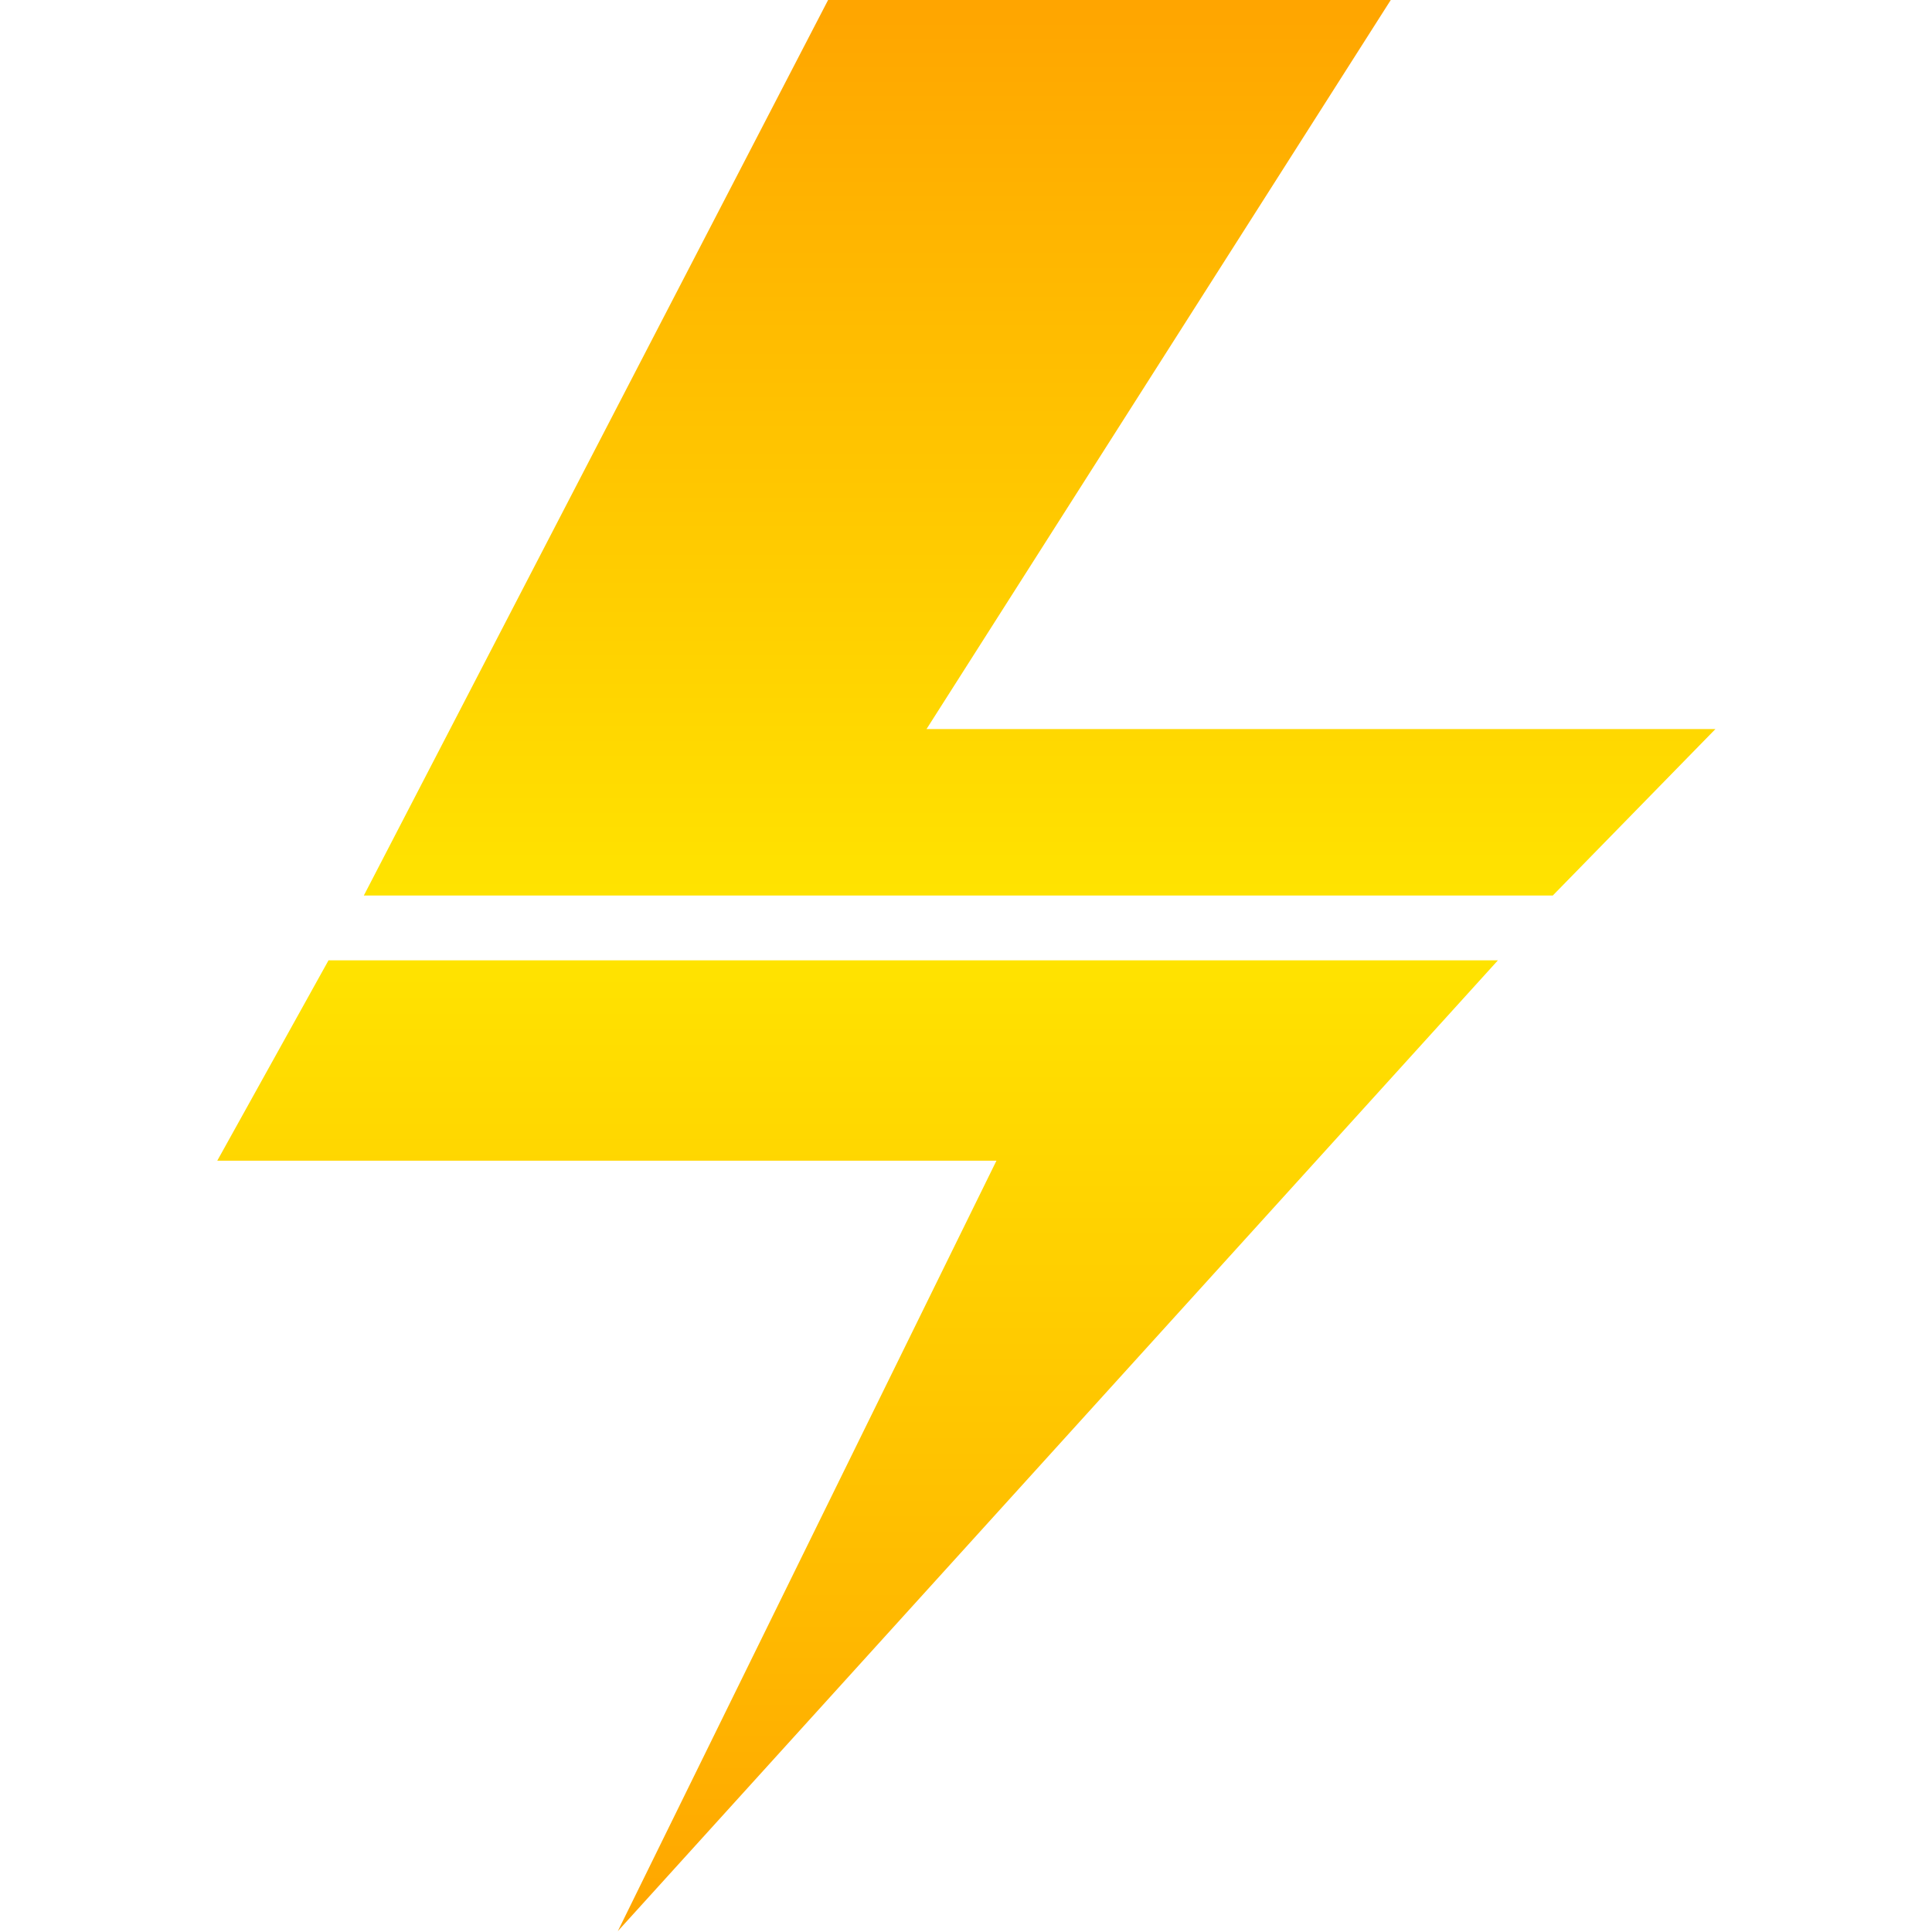 <?xml version="1.0" encoding="UTF-8"?>
<svg width="1024px" height="1024px" viewBox="0 0 1024 1024" version="1.1" xmlns="http://www.w3.org/2000/svg" xmlns:xlink="http://www.w3.org/1999/xlink">
    <title>lnme-icon-no-padding</title>
    <defs>
        <linearGradient x1="50%" y1="0%" x2="50%" y2="100%" id="linearGradient-1">
            <stop stop-color="#FFA500" offset="0%"></stop>
            <stop stop-color="#FFE300" offset="100%"></stop>
        </linearGradient>
        <linearGradient x1="50%" y1="0%" x2="50%" y2="100%" id="linearGradient-2">
            <stop stop-color="#FFE300" offset="0%"></stop>
            <stop stop-color="#FFA500" offset="100%"></stop>
        </linearGradient>
    </defs>
    <g id="Page-1" stroke="none" stroke-width="1" fill="none" fill-rule="evenodd">
        <g id="lnme-icon-no-padding" transform="translate(0, -0.461)">
            <polygon id="Path1" fill="url(#linearGradient-1)" points="439.147 0 192.838 475.102 823.013 475.102 909.205 386.884 491.071 386.884 737.133 0.461"></polygon>
            <polygon id="Path2" fill="url(#linearGradient-2)" points="115.146 615.666 528.131 615.666 327.462 1024 793.919 509.465 174.116 509.465"></polygon>
        </g>
    </g>
</svg>